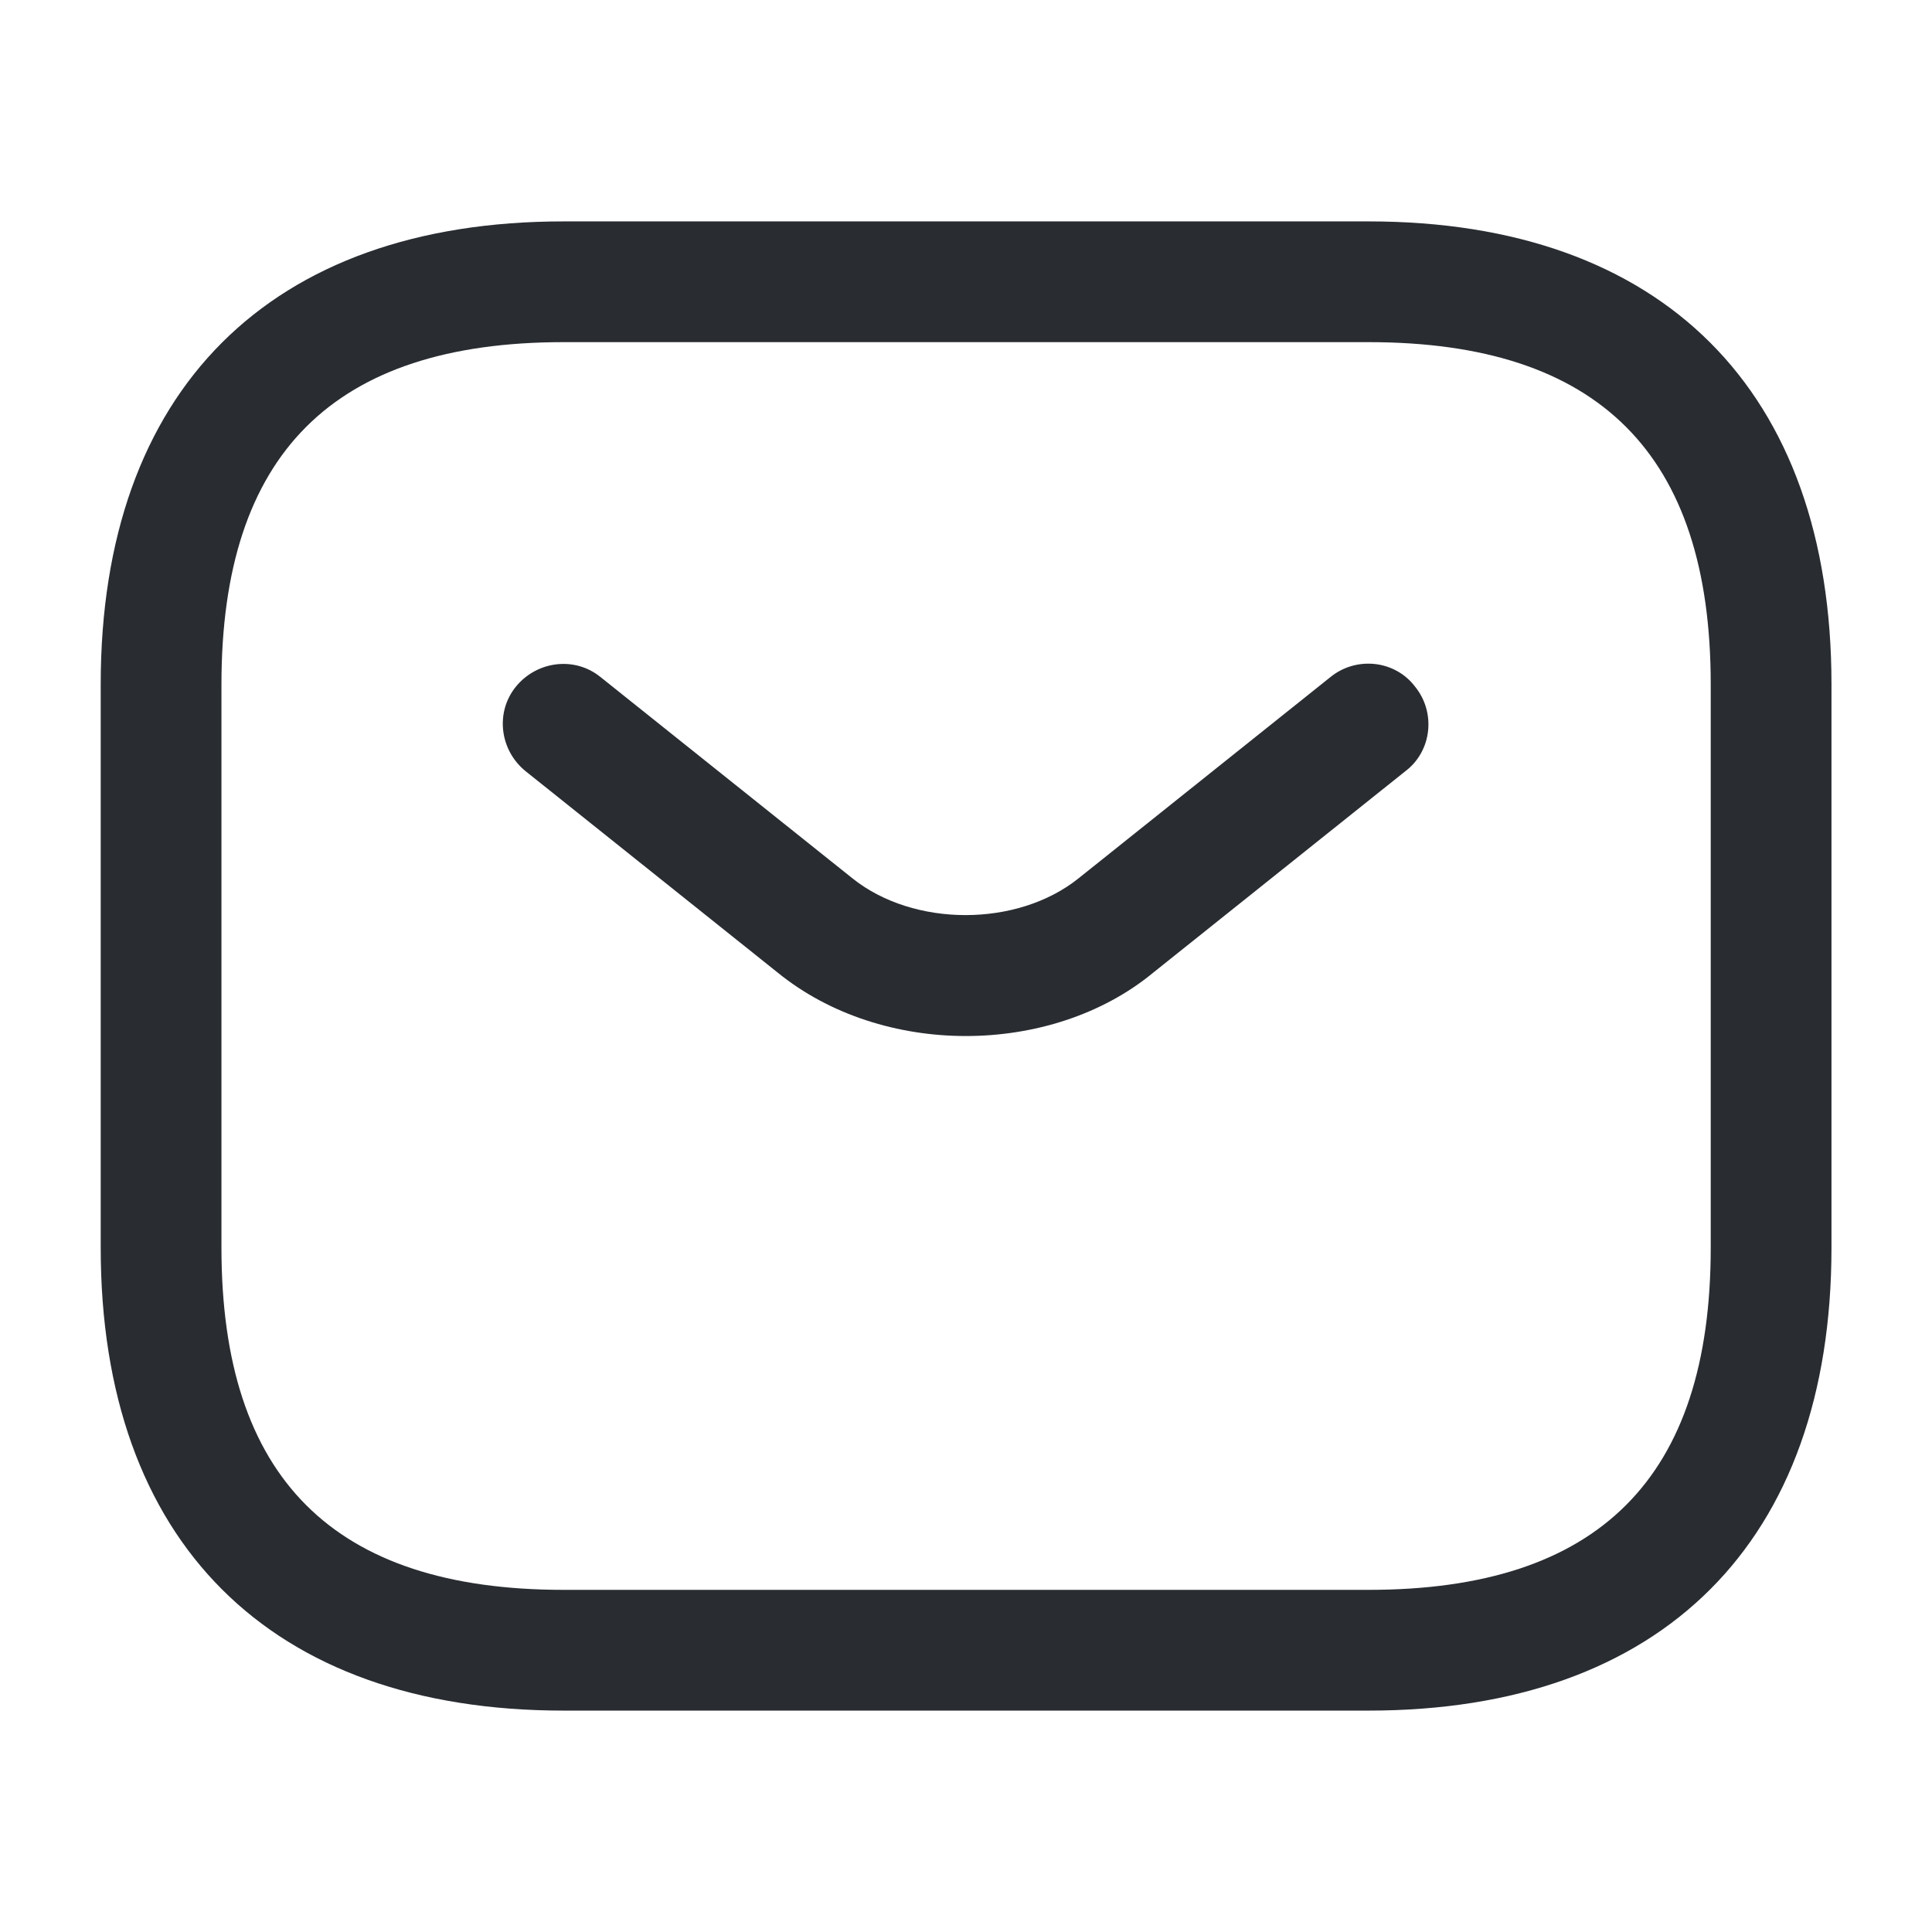 <svg width="32" height="32" viewBox="0 0 32 32" fill="none" xmlns="http://www.w3.org/2000/svg">
<path d="M22.668 28.333H9.335C4.468 28.333 1.668 25.533 1.668 20.667V11.333C1.668 6.467 4.468 3.667 9.335 3.667H22.668C27.535 3.667 30.335 6.467 30.335 11.333V20.667C30.335 25.533 27.535 28.333 22.668 28.333ZM9.335 5.667C5.521 5.667 3.668 7.52 3.668 11.333V20.667C3.668 24.48 5.521 26.333 9.335 26.333H22.668C26.481 26.333 28.335 24.48 28.335 20.667V11.333C28.335 7.52 26.481 5.667 22.668 5.667H9.335Z" fill="#292D32"/>
<path d="M15.998 17.16C14.878 17.16 13.745 16.813 12.878 16.107L8.705 12.773C8.278 12.427 8.198 11.8 8.545 11.373C8.892 10.947 9.518 10.867 9.945 11.213L14.118 14.547C15.132 15.36 16.852 15.36 17.865 14.547L22.038 11.213C22.465 10.867 23.105 10.933 23.438 11.373C23.785 11.8 23.718 12.44 23.278 12.773L19.105 16.107C18.252 16.813 17.118 17.16 15.998 17.16Z" fill="#292D32"/>
</svg>
